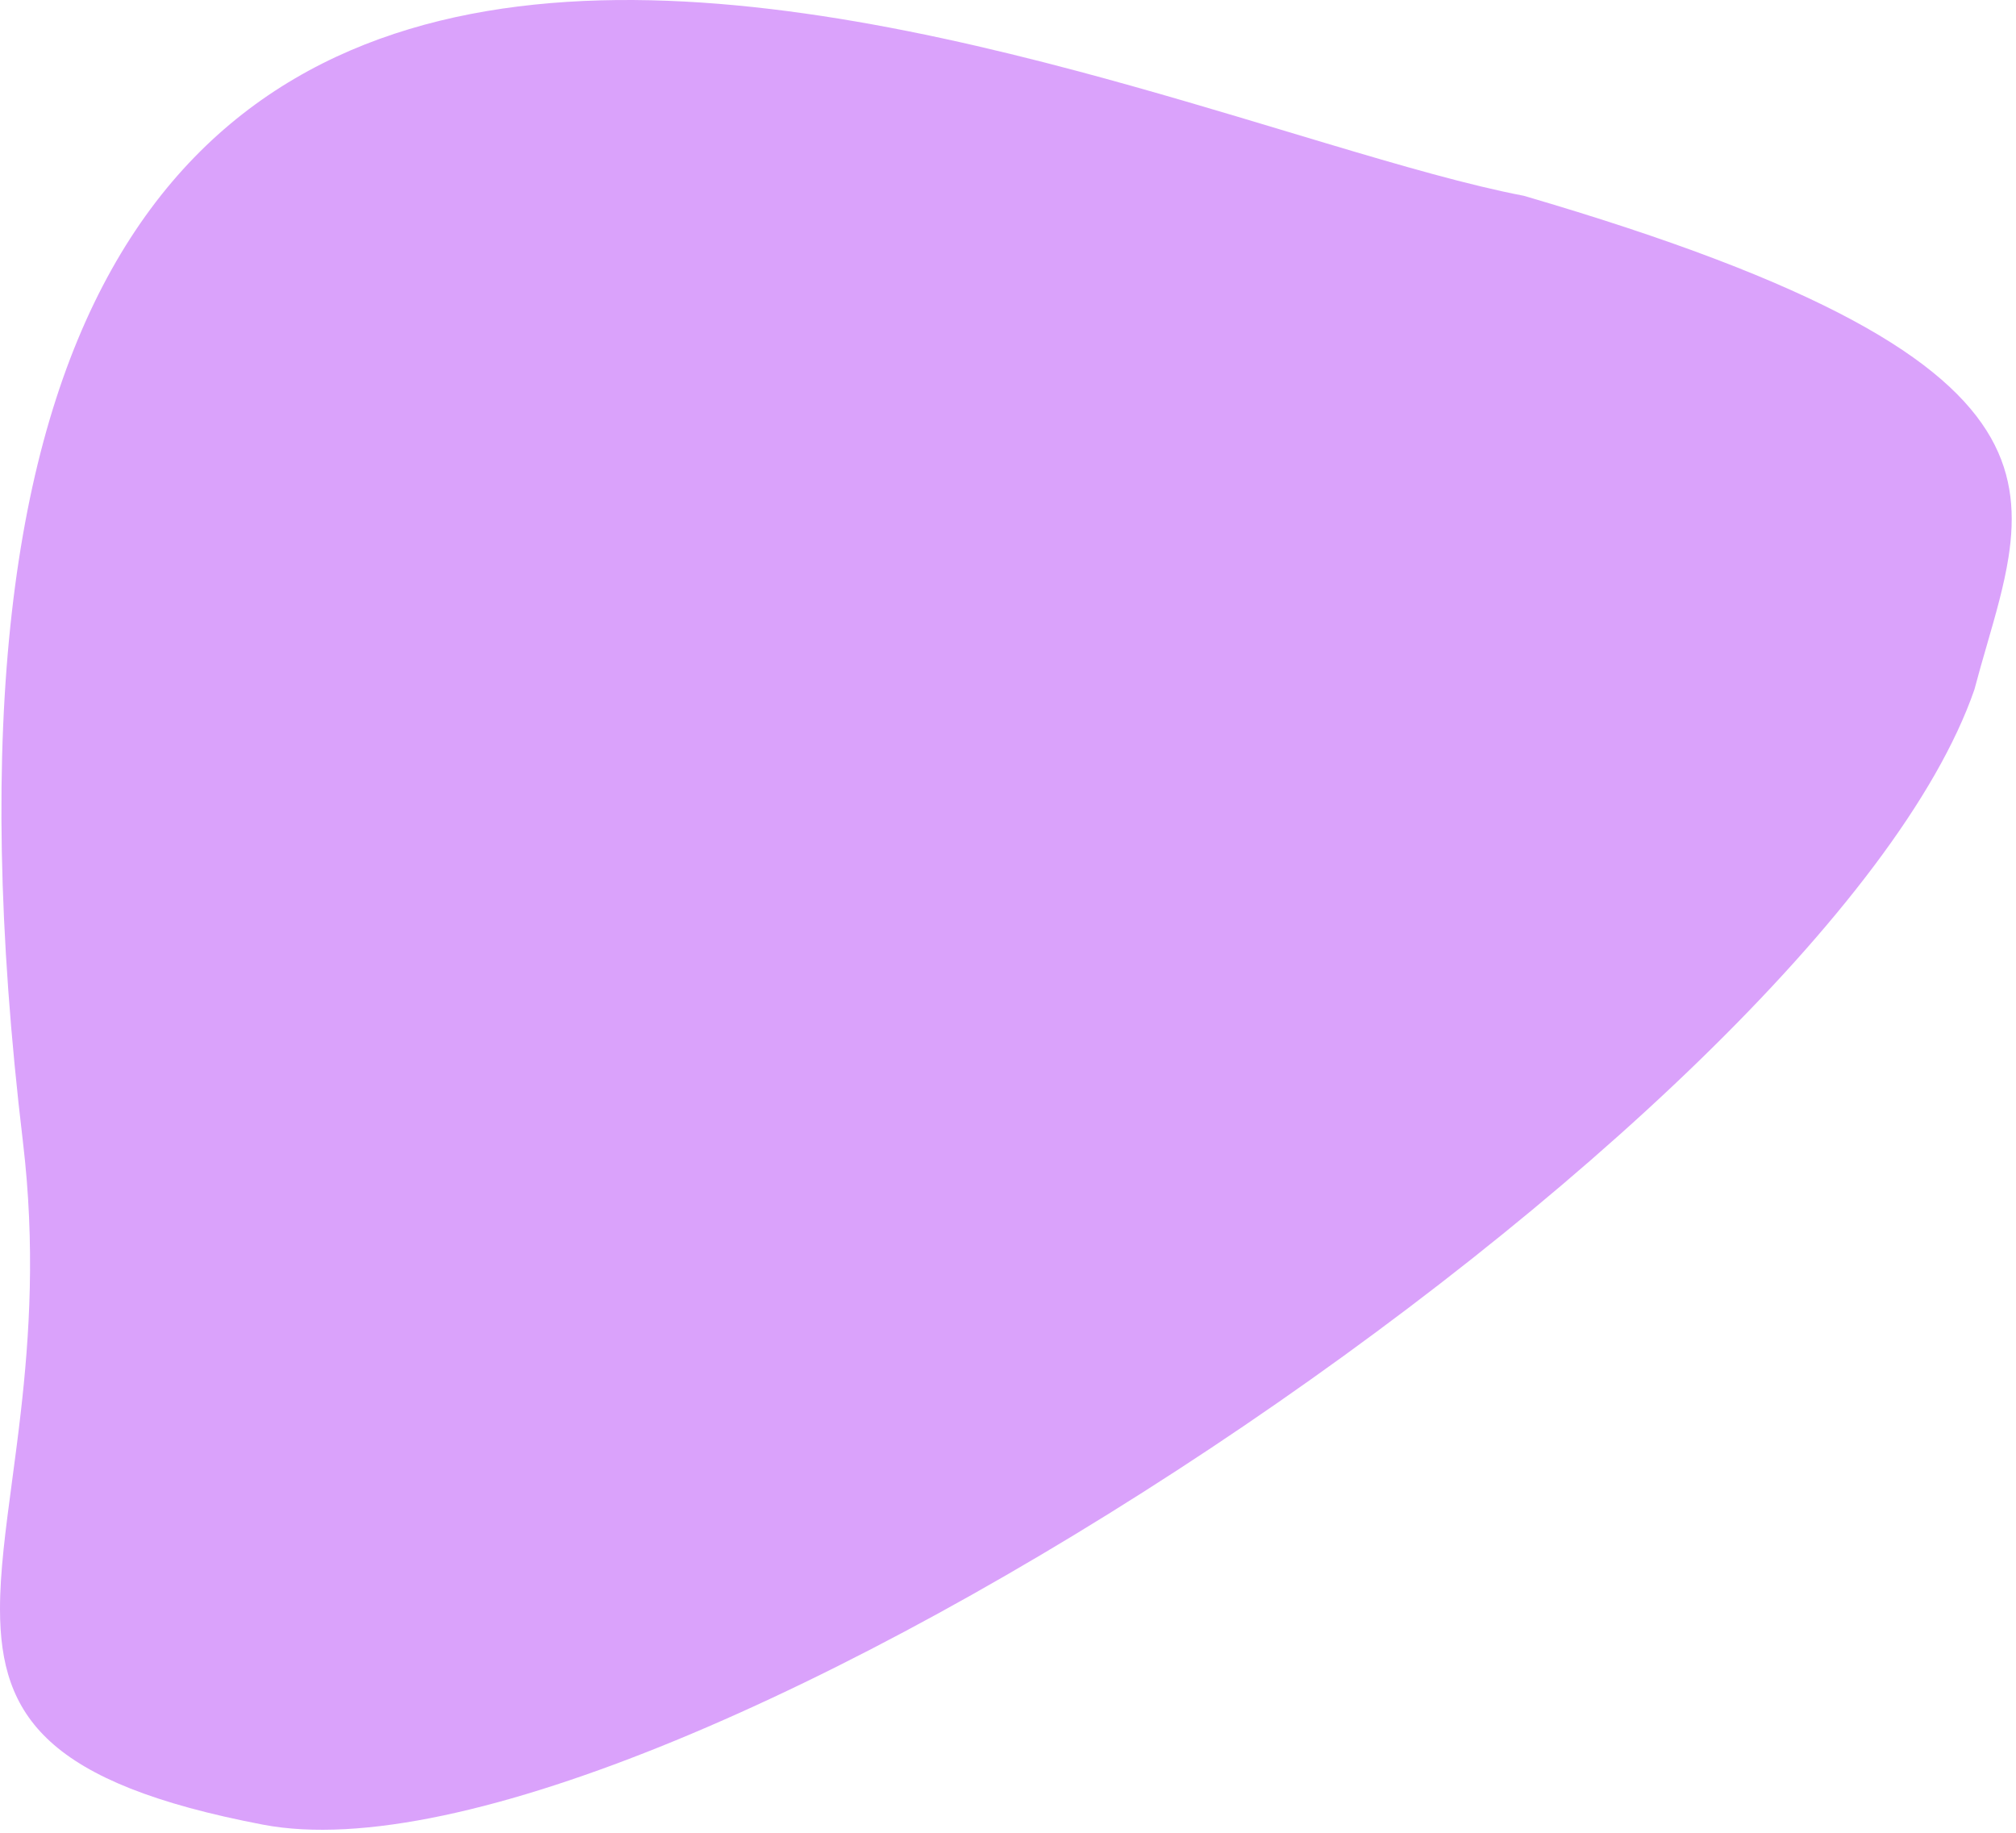<?xml version="1.0" encoding="UTF-8"?> <svg xmlns="http://www.w3.org/2000/svg" width="419" height="381" viewBox="0 0 419 381" fill="none"><path d="M316.7 40.69C347.687 49.743 369.669 58.266 385.056 66.559C400.448 74.856 409.198 82.902 413.775 90.982C418.344 99.047 418.791 107.209 417.44 115.826C416.519 121.703 414.772 127.746 412.934 134.105C412.068 137.103 411.181 140.171 410.351 143.326C402.567 165.8 381.623 192.772 353.223 220.369C324.83 247.96 289.035 276.125 251.634 300.979C214.232 325.834 175.238 347.367 140.449 361.699C123.055 368.865 106.721 374.227 92.17 377.306C77.613 380.386 64.871 381.174 54.646 379.22C32.154 374.921 18.512 369.292 10.487 361.984C2.496 354.708 0.013 345.709 5.16915e-05 334.47C-0.009 326.677 1.167 317.869 2.503 307.859C3.101 303.378 3.732 298.657 4.302 293.678C6.144 277.609 7.346 258.949 4.765 237.304C-5.713 149.43 2.963 92.201 23.187 56.024C43.389 19.886 75.159 4.683 111.098 0.954C147.063 -2.778 187.175 4.986 223.962 14.779C239.311 18.866 254.07 23.302 267.701 27.399C270.402 28.211 273.059 29.009 275.667 29.789C291.419 34.499 305.417 38.532 316.7 40.69Z" fill="#DAA2FB"></path></svg> 